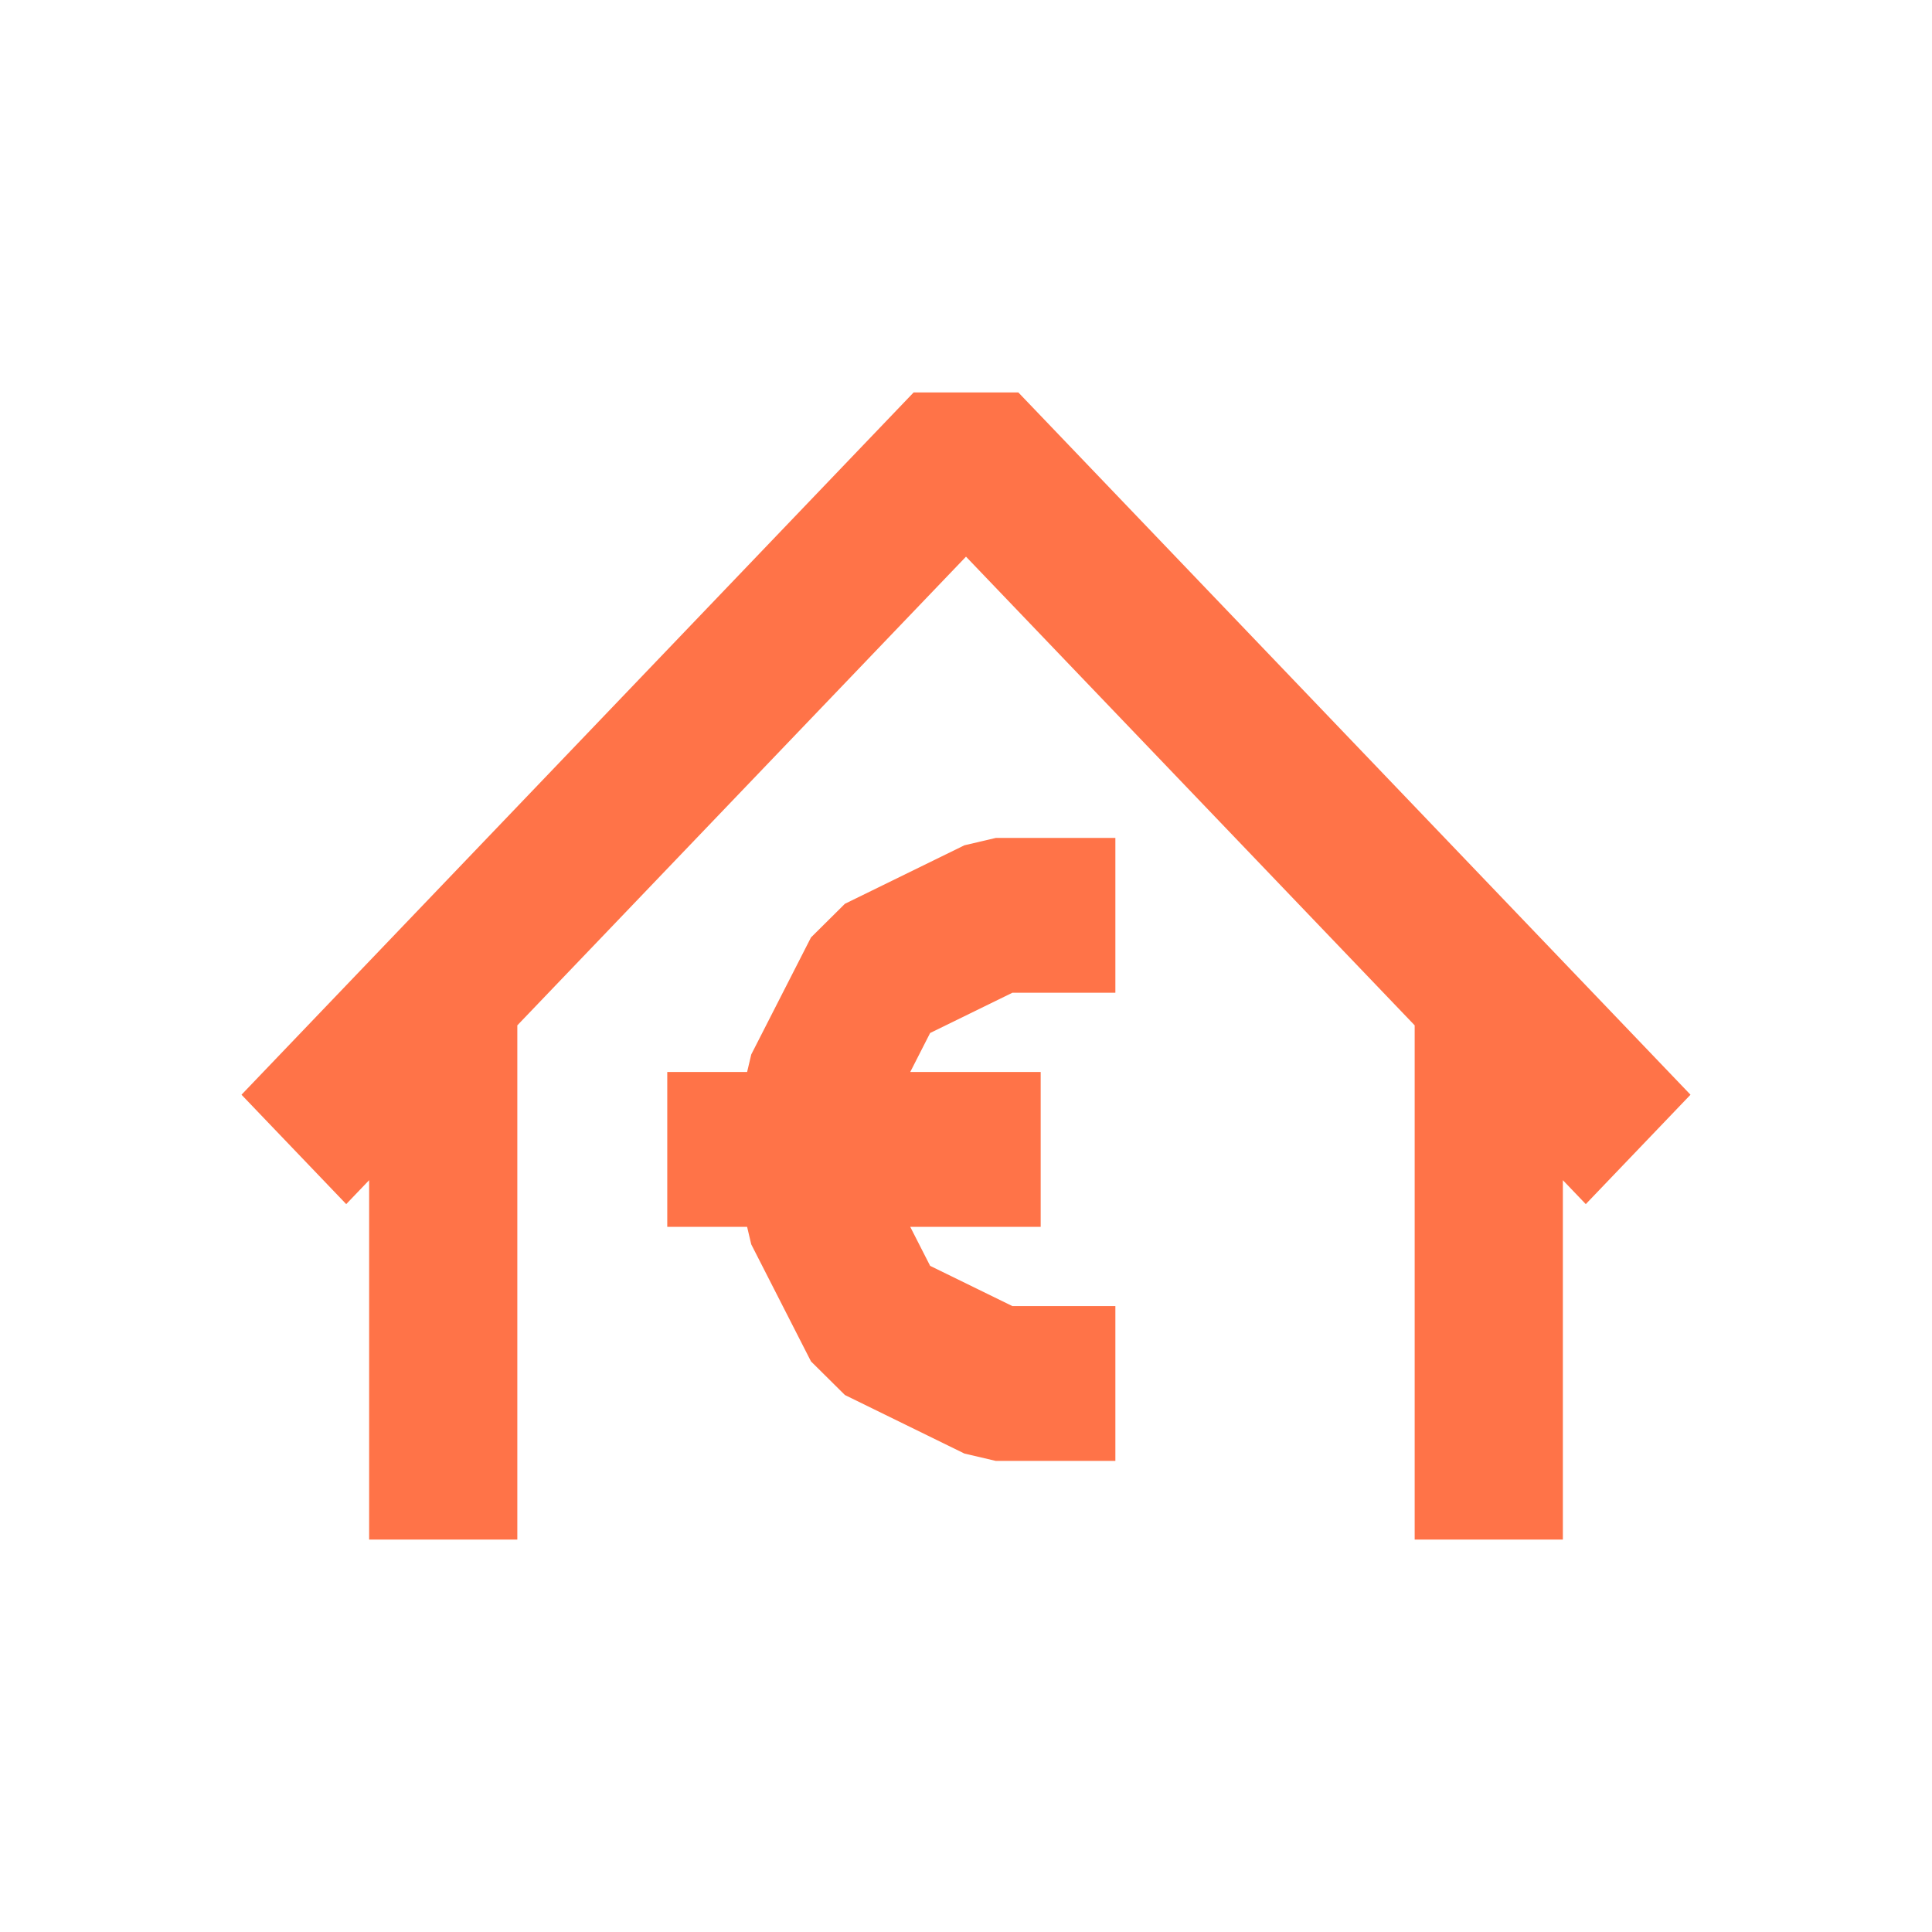 <svg width="64" height="64" viewBox="0 0 64 64" fill="none" xmlns="http://www.w3.org/2000/svg">
<path d="M33.734 13H30.265L8 36.264L11.469 39.888L12.228 39.095V51H17.137V33.966L32 18.44L46.863 33.966V51H51.772V39.095L52.531 39.888L56 36.264L33.734 13ZM33.537 32.886H36.948V27.757H32.99L31.948 28.001L27.989 29.939L26.865 31.054L24.886 34.931L24.749 35.511H22.104V40.641H24.749L24.886 41.221L26.865 45.098L27.989 46.212L31.948 48.151L32.99 48.395H36.948V43.266H33.537L30.812 41.933L30.153 40.641H34.474V35.511H30.153L30.812 34.219L33.537 32.886Z" fill="#FF7348"/>
</svg>
